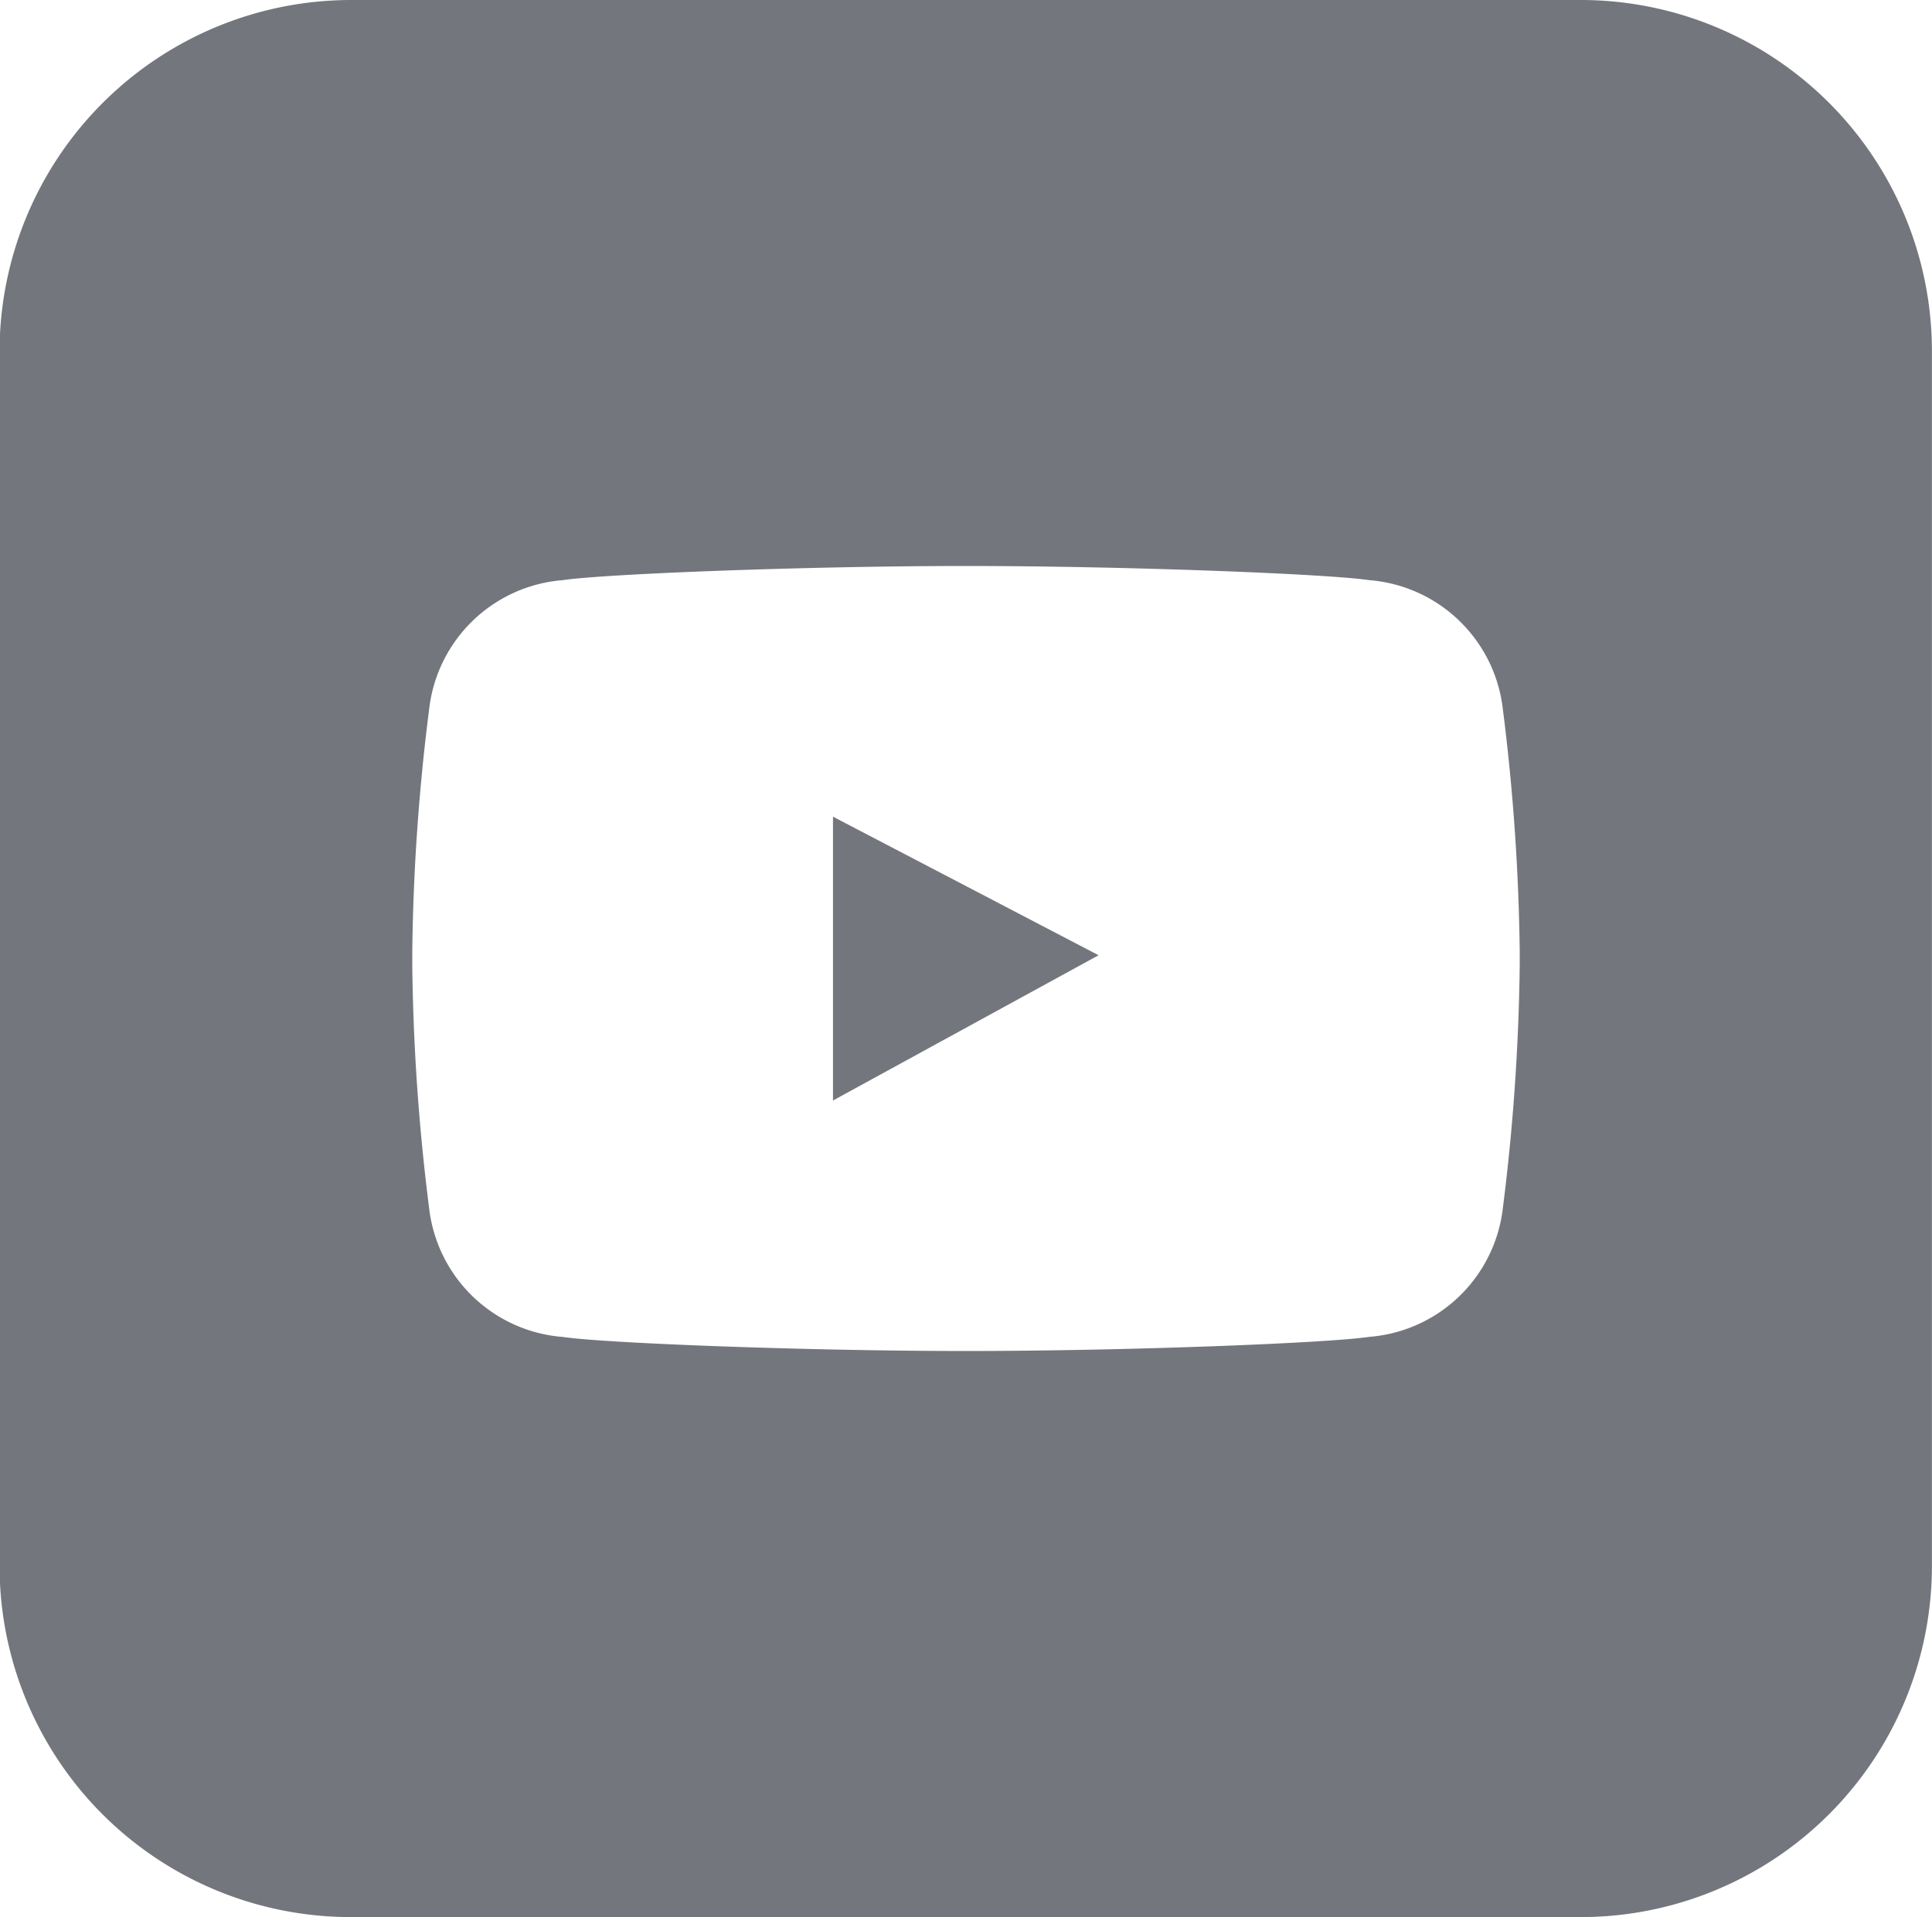 <svg xmlns="http://www.w3.org/2000/svg" width="21.969" height="21.803" viewBox="0 0 21.969 21.803">
  <g id="그룹_48330" data-name="그룹 48330" transform="translate(0)">
    <path id="패스_33363" data-name="패스 33363" d="M4075.726,3132.026h-13.98a4,4,0,0,0-4,3.993v13.816a3.994,3.994,0,0,0,4,3.994h13.98a3.993,3.993,0,0,0,3.993-3.994v-13.816A3.993,3.993,0,0,0,4075.726,3132.026Zm-.694,10.976a24.118,24.118,0,0,1-.192,2.765,1.66,1.66,0,0,1-1.519,1.463c-.478.072-2.77.161-4.59.161h.008c-1.821,0-4.114-.089-4.589-.16a1.659,1.659,0,0,1-1.519-1.463,23.91,23.91,0,0,1-.192-2.765v-.149a23.877,23.877,0,0,1,.192-2.764,1.661,1.661,0,0,1,1.519-1.466c.475-.071,2.767-.161,4.585-.161s4.111.09,4.586.161a1.661,1.661,0,0,1,1.519,1.466,24.085,24.085,0,0,1,.192,2.764Z" transform="translate(-4057.751 -3132.026)" fill="#73767c"/>
    <path id="패스_33364" data-name="패스 33364" d="M4089.4,3166.28l3.02-1.652-3.02-1.576Z" transform="translate(-4079.928 -3153.764)" fill="#73767c"/>
  </g>
</svg>
